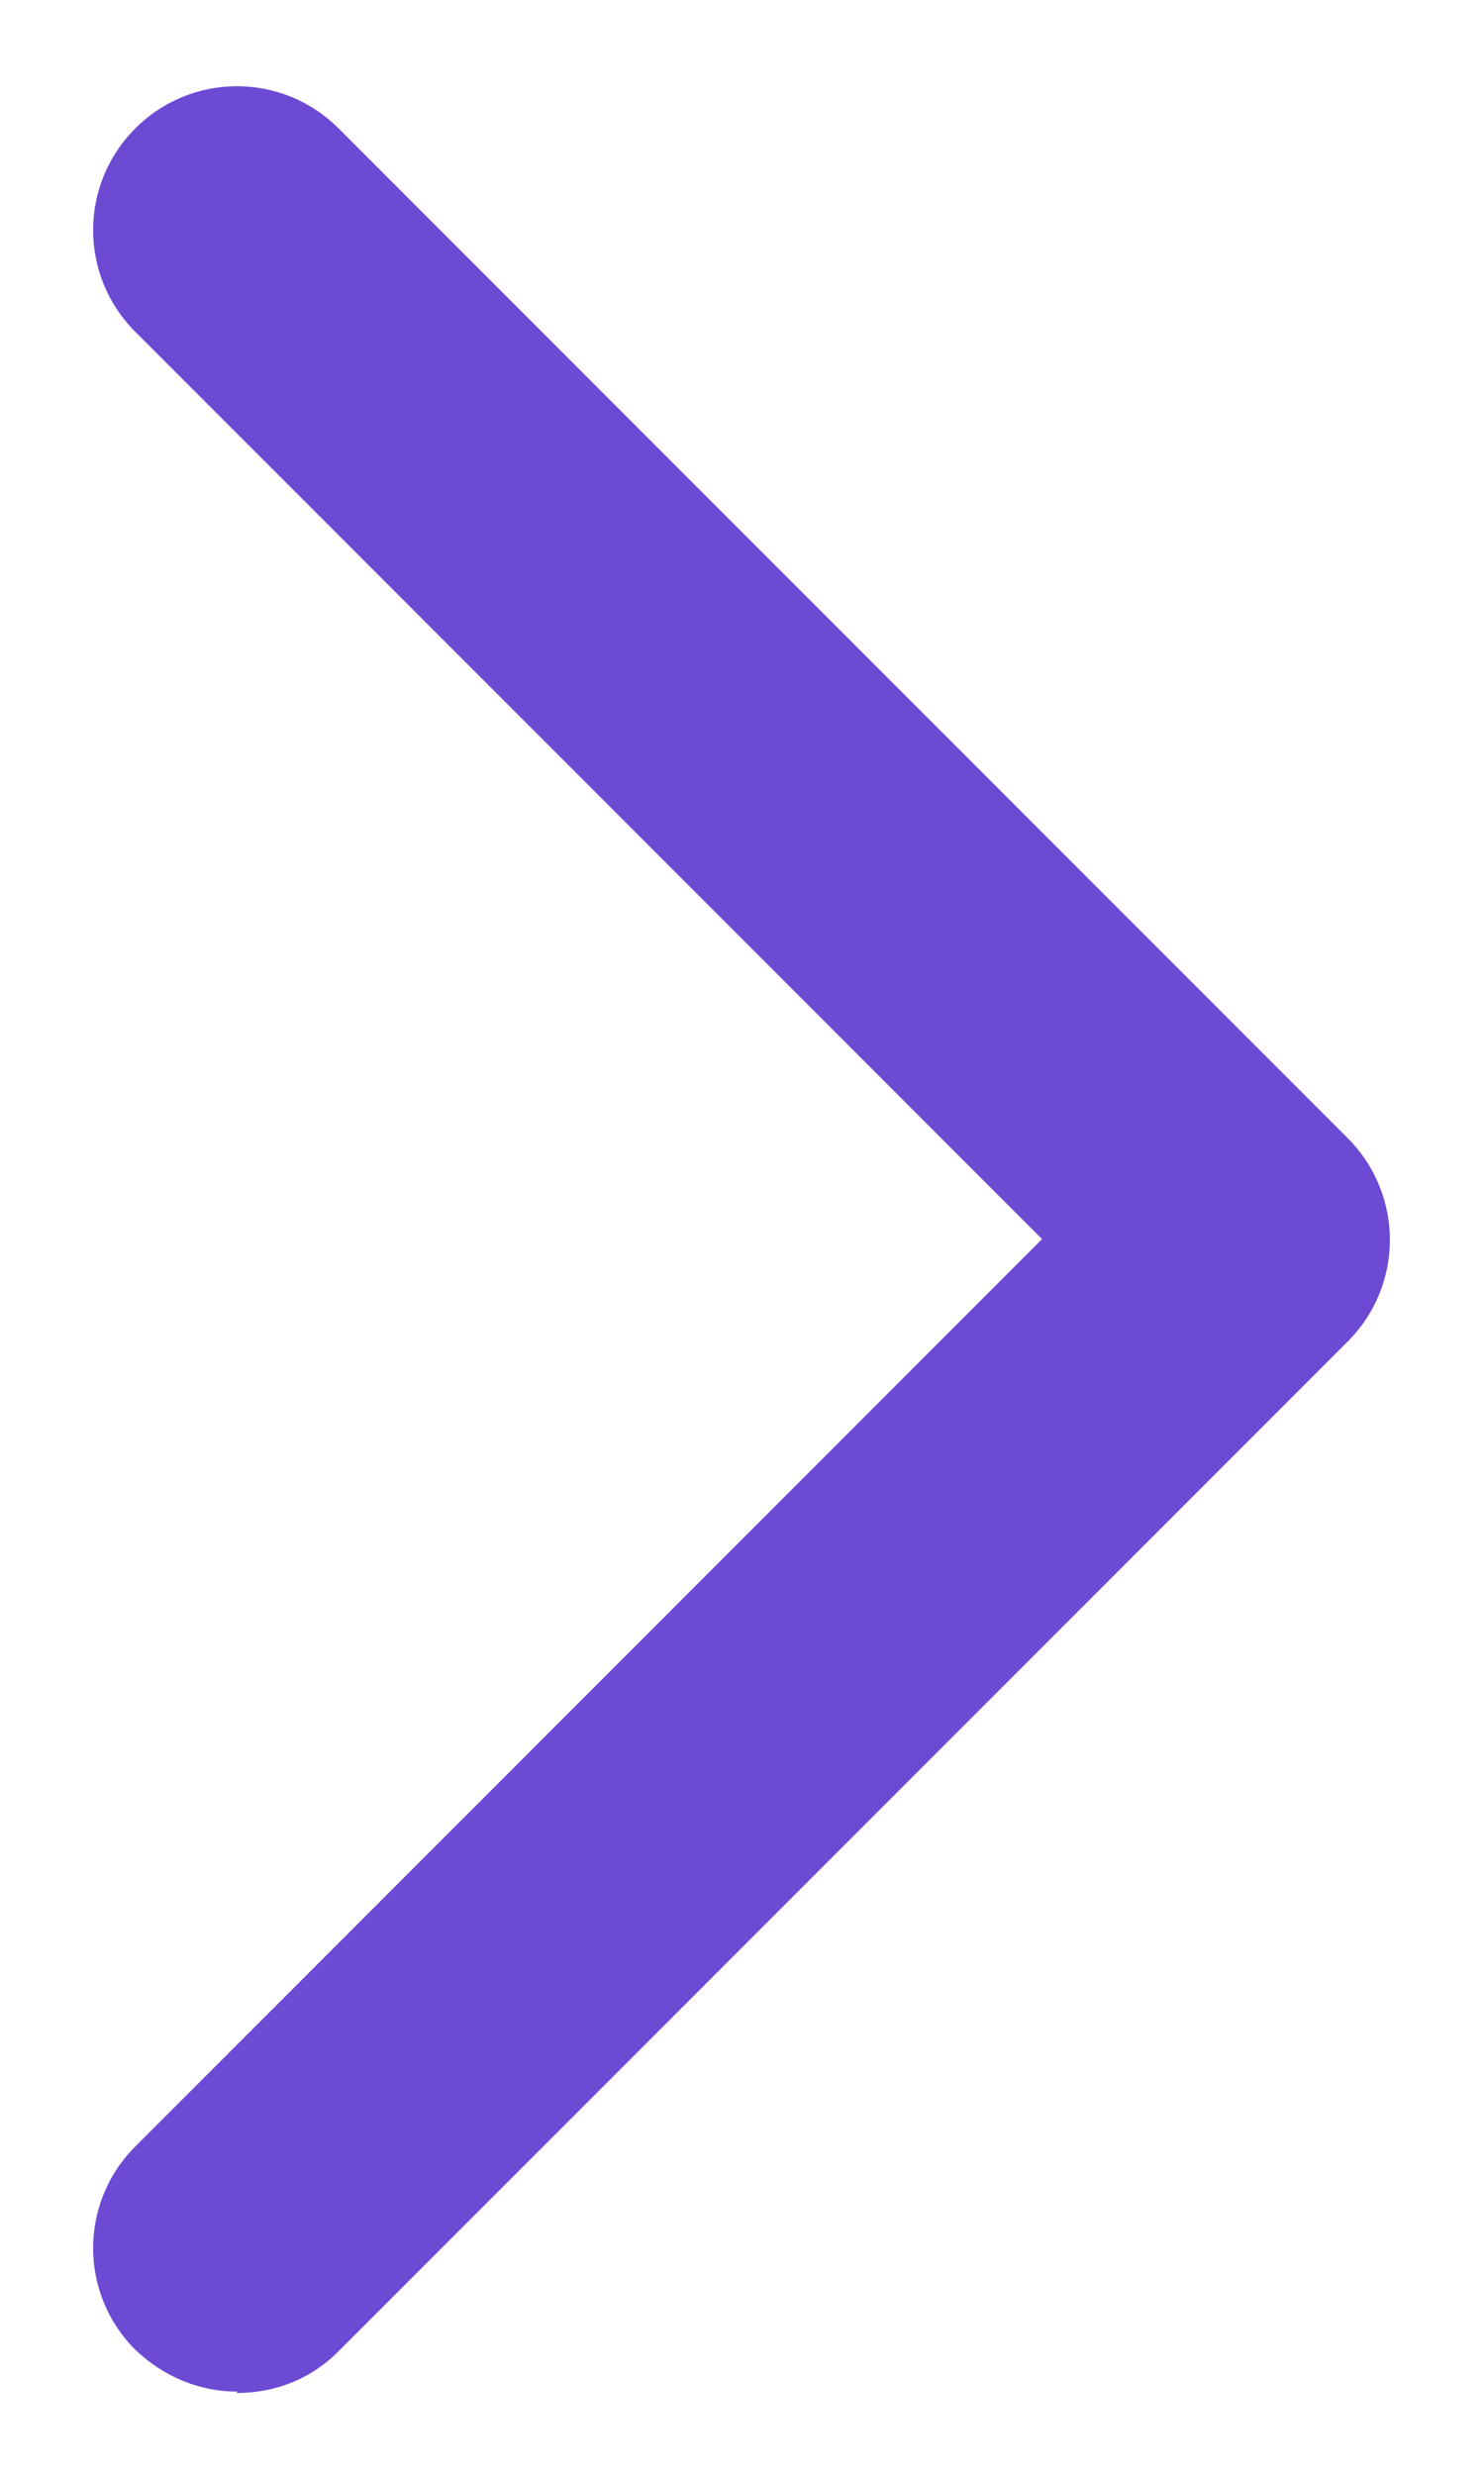<svg width="15" height="25" viewBox="0 0 15 25" fill="none" xmlns="http://www.w3.org/2000/svg">
<path d="M2.402 24.16C2.023 24.16 1.659 24.014 1.368 23.737C0.799 23.169 0.799 22.251 1.368 21.683L10.533 12.517L1.368 3.352C0.799 2.784 0.799 1.866 1.368 1.297C1.936 0.729 2.854 0.729 3.422 1.297L13.622 11.497C14.191 12.066 14.191 12.984 13.622 13.552L3.422 23.752C3.131 24.043 2.766 24.174 2.388 24.174L2.402 24.16Z" fill="#6D4AD3"/>
</svg>

